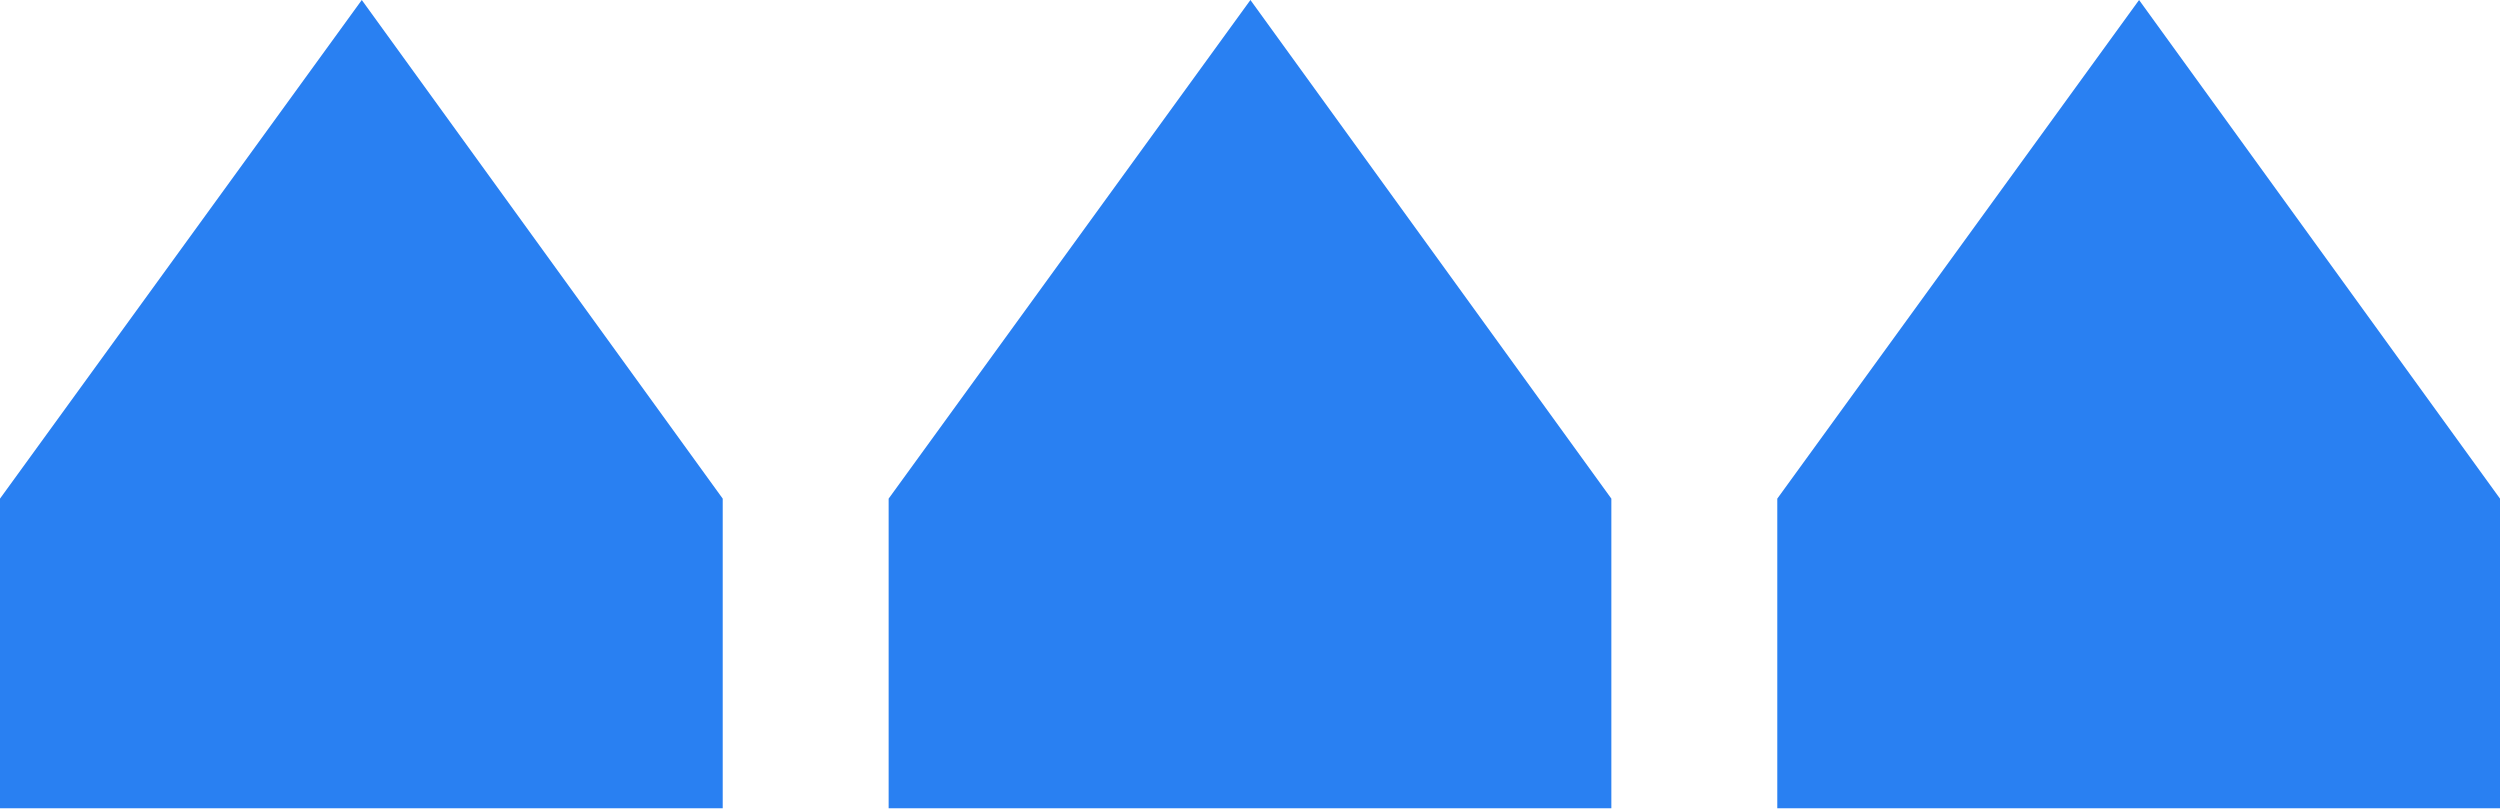 <?xml version="1.0" encoding="utf-8"?>
<!-- Generator: Adobe Illustrator 26.0.3, SVG Export Plug-In . SVG Version: 6.00 Build 0)  -->
<svg version="1.1" id="Calque_1" xmlns="http://www.w3.org/2000/svg" xmlns:xlink="http://www.w3.org/1999/xlink" x="0px" y="0px"
	 viewBox="0 0 292.3 94.6" style="enable-background:new 0 0 292.3 94.6;" xml:space="preserve">
<style type="text/css">
	.st0{fill:#2980F2;}
</style>
<path class="st0" d="M0,58.3L42.3,0l42.2,58.3v36.2H0V58.3z"/>
<path class="st0" d="M103.9,58.3L146.2,0l42.2,58.3v36.2h-84.5V58.3z"/>
<path class="st0" d="M207.8,58.3L250.1,0l42.2,58.3v36.2h-84.5V58.3z"/>
</svg>
